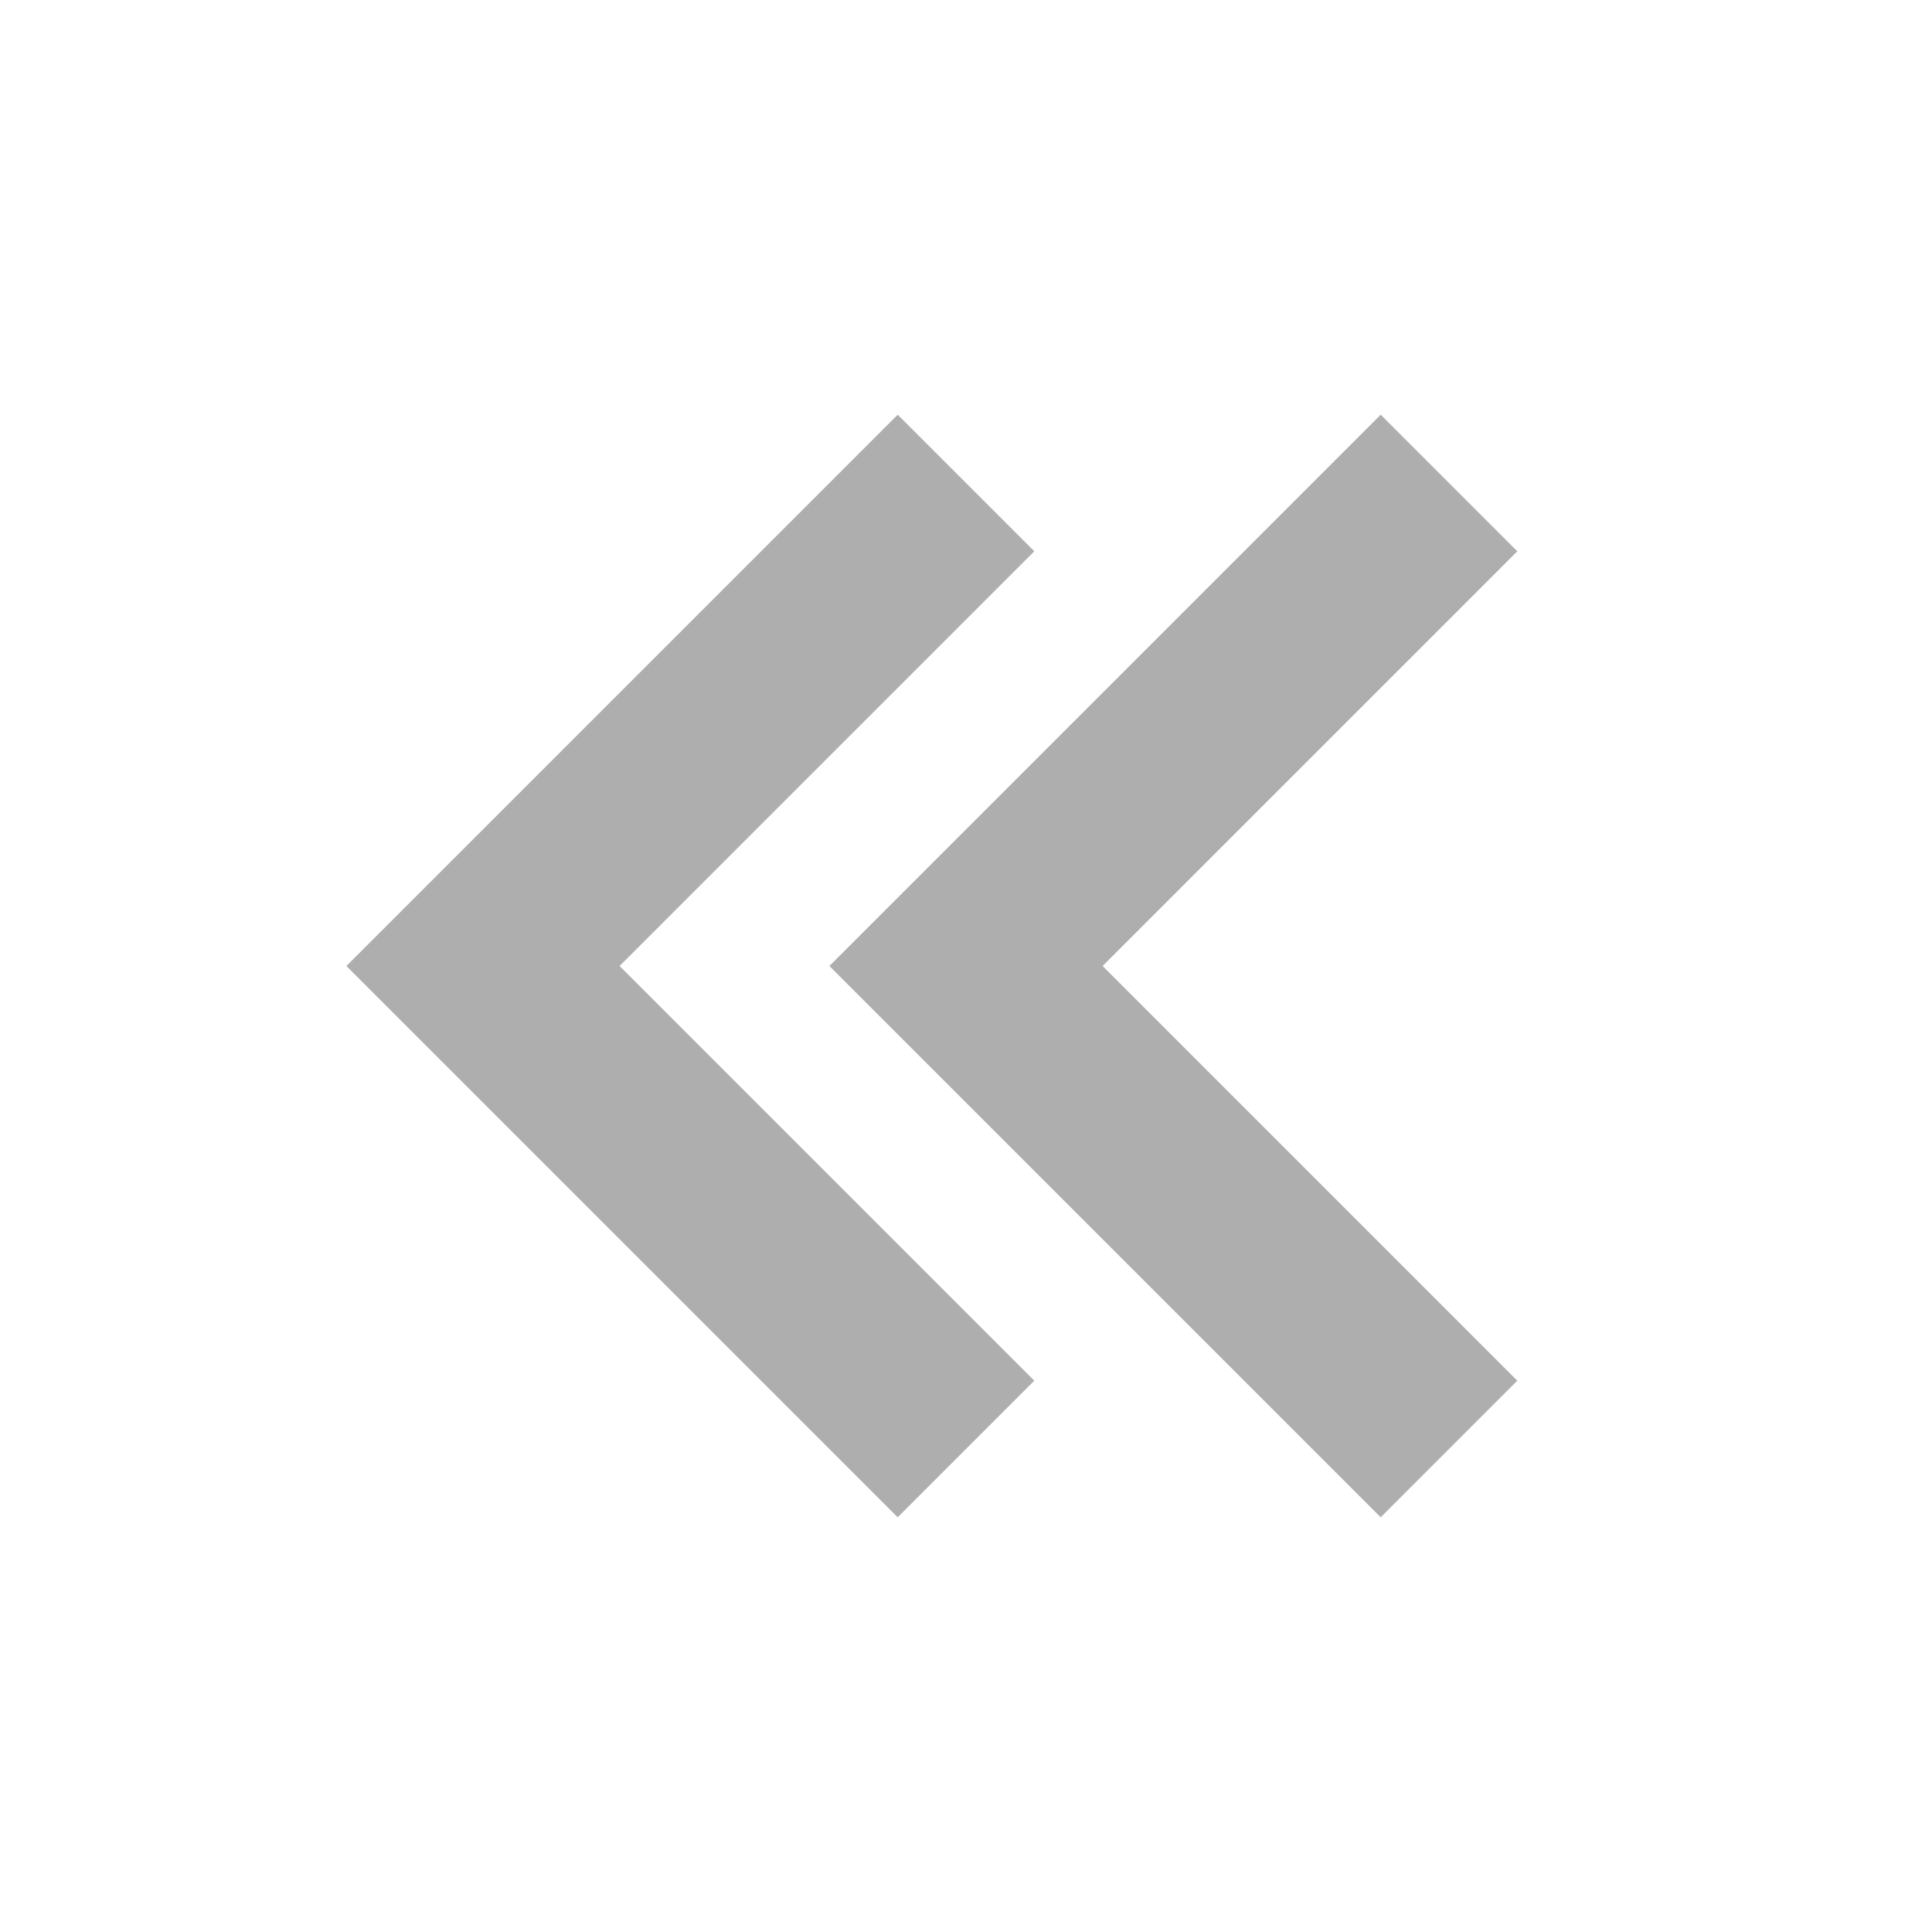 <svg width="20" height="20" viewBox="0 0 20 20" fill="none" xmlns="http://www.w3.org/2000/svg"><path d="M10 15L5 10L10 5" stroke="#AEAEAE" stroke-width="2"/><path d="M15 15L10 10L15 5" stroke="#AEAEAE" stroke-width="2"/></svg>